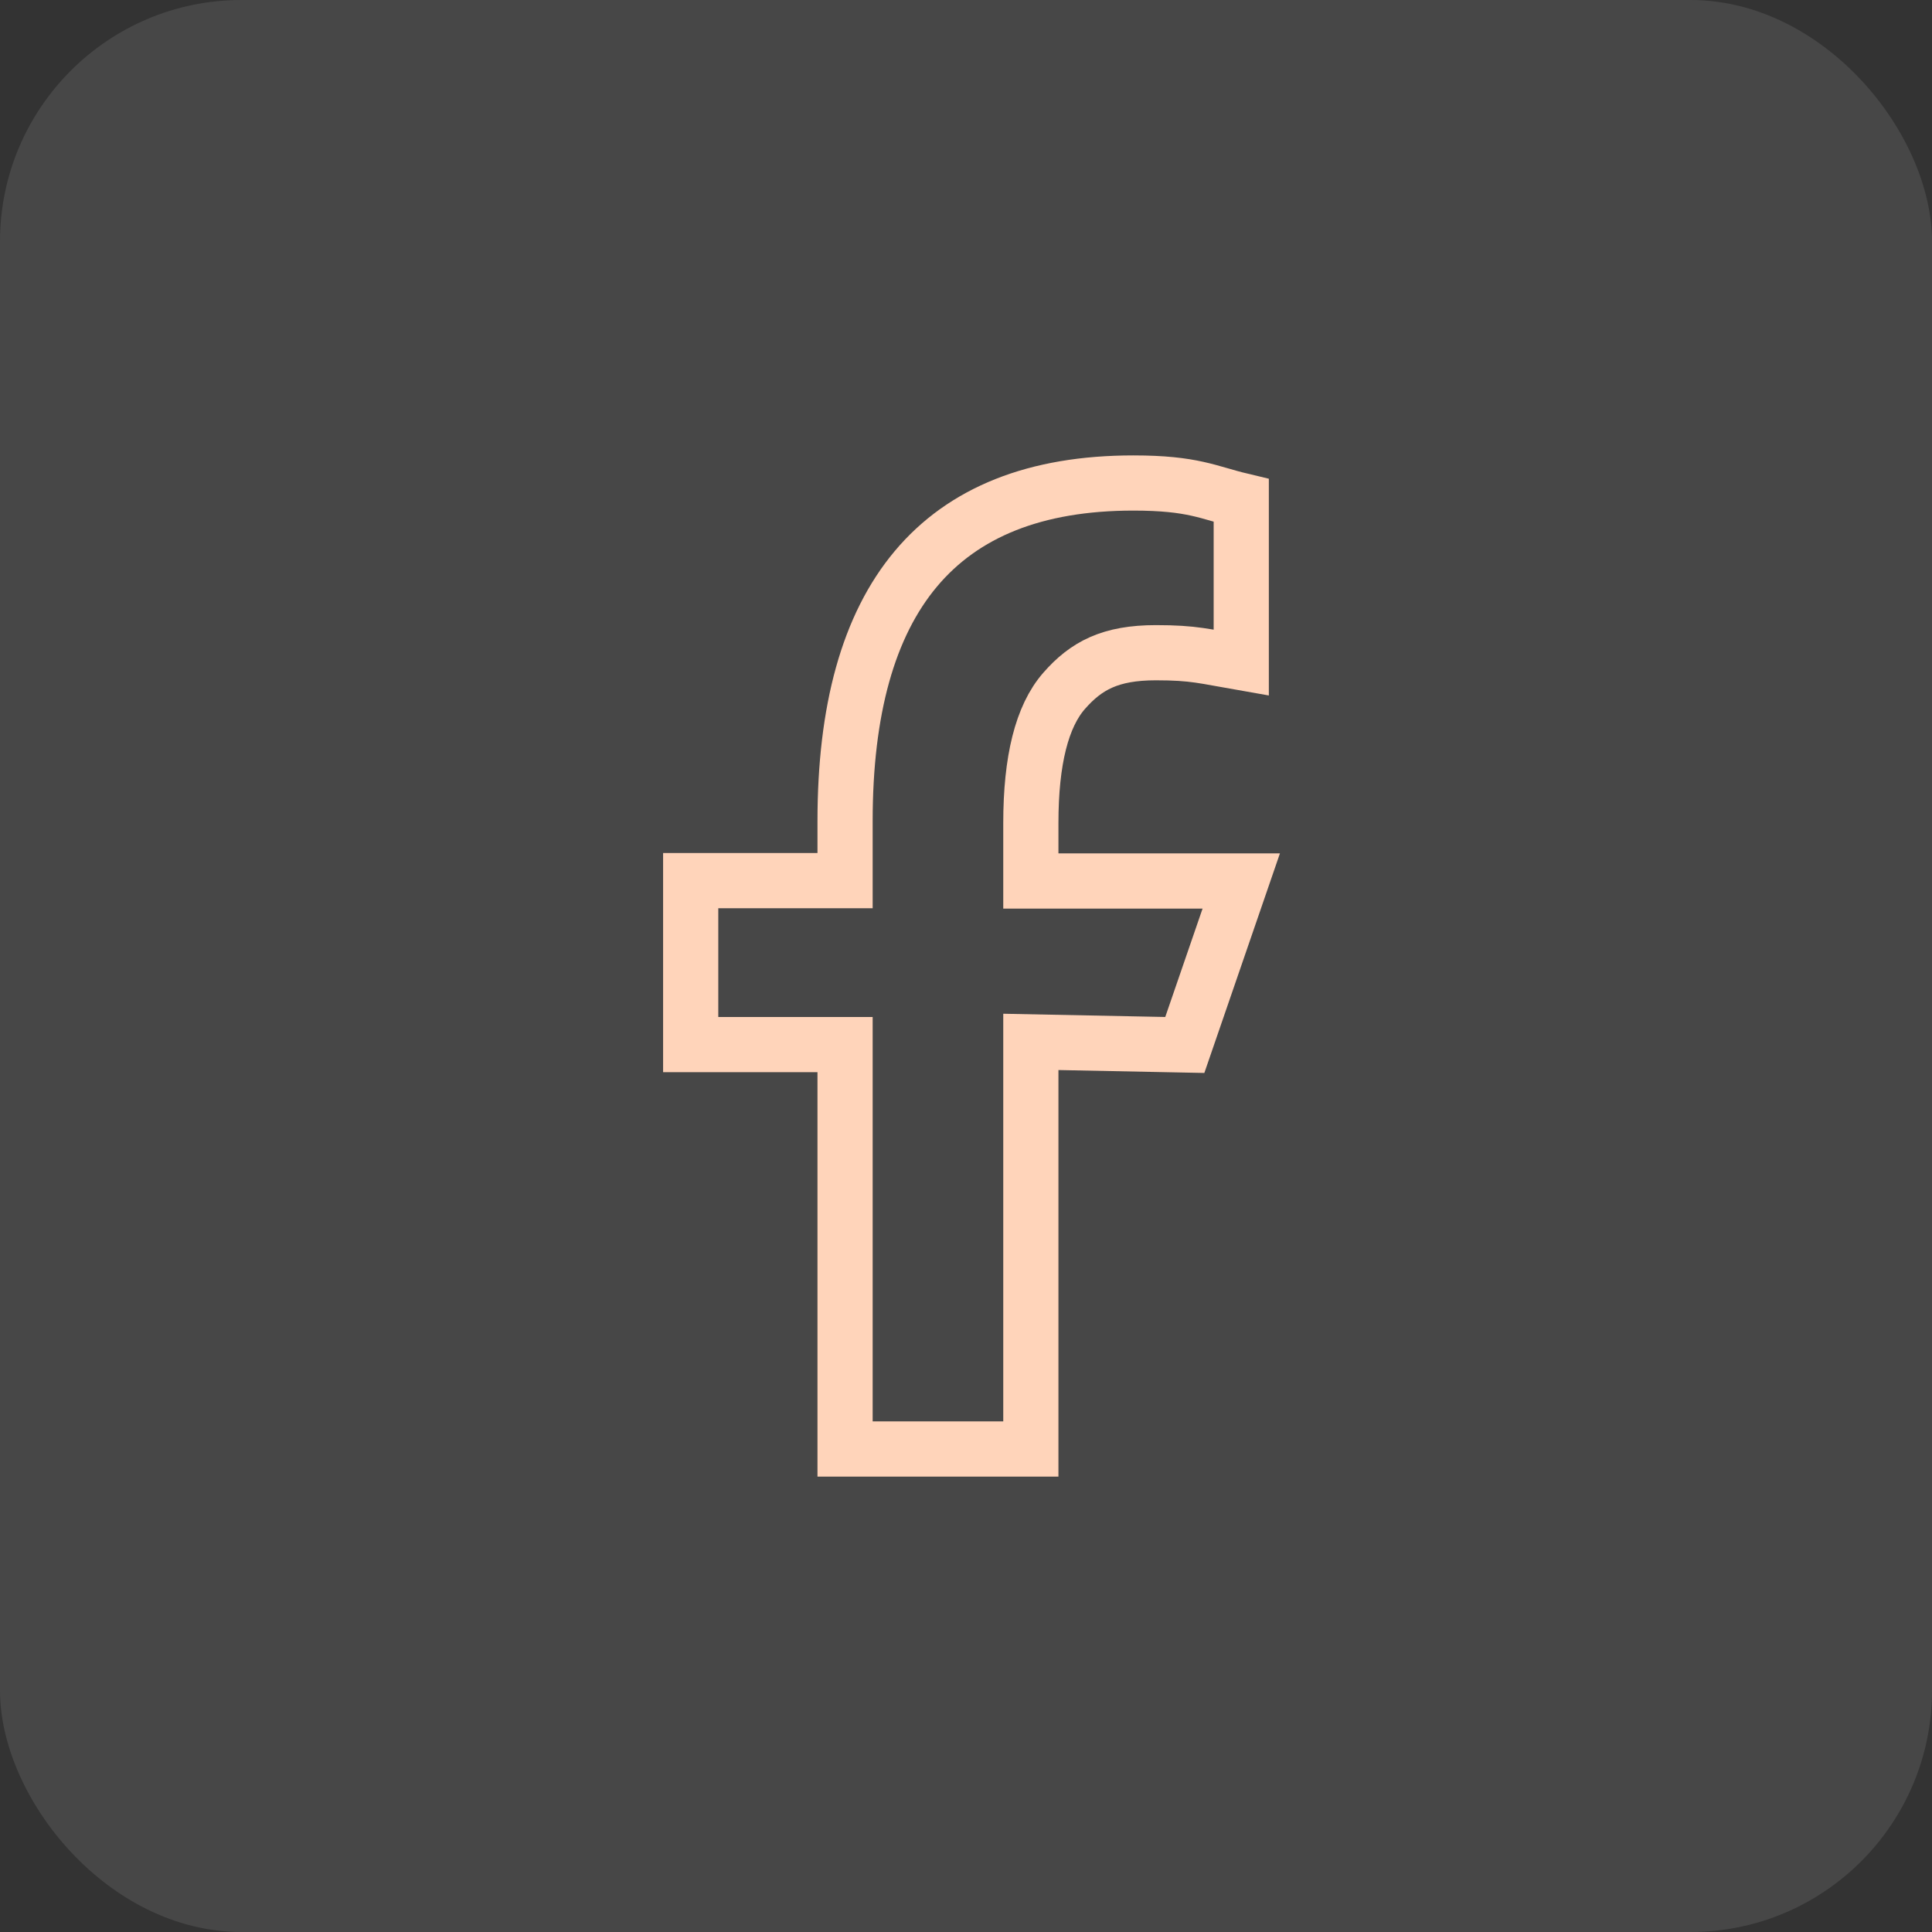 <svg width="32" height="32" viewBox="0 0 32 32" fill="none" xmlns="http://www.w3.org/2000/svg">
<rect x="0" y="0" width="32" height="32" fill="#333333" stroke="none"/>
<rect width="32" height="32" rx="4" fill="white" fill-opacity="0.1"/>
<path d="M17.074 17.302V24H13.997V17.302H11.44V14.586H13.997V13.598C13.997 9.929 15.529 8 18.772 8C19.766 8 20.014 8.16 20.559 8.29V10.976C19.949 10.87 19.778 10.811 19.145 10.811C18.393 10.811 17.991 11.024 17.624 11.444C17.257 11.864 17.074 12.592 17.074 13.633V14.592H20.559L19.624 17.308L17.074 17.257V17.302Z" stroke="#FFD4BA" stroke-width="0.914"/>
</svg>
